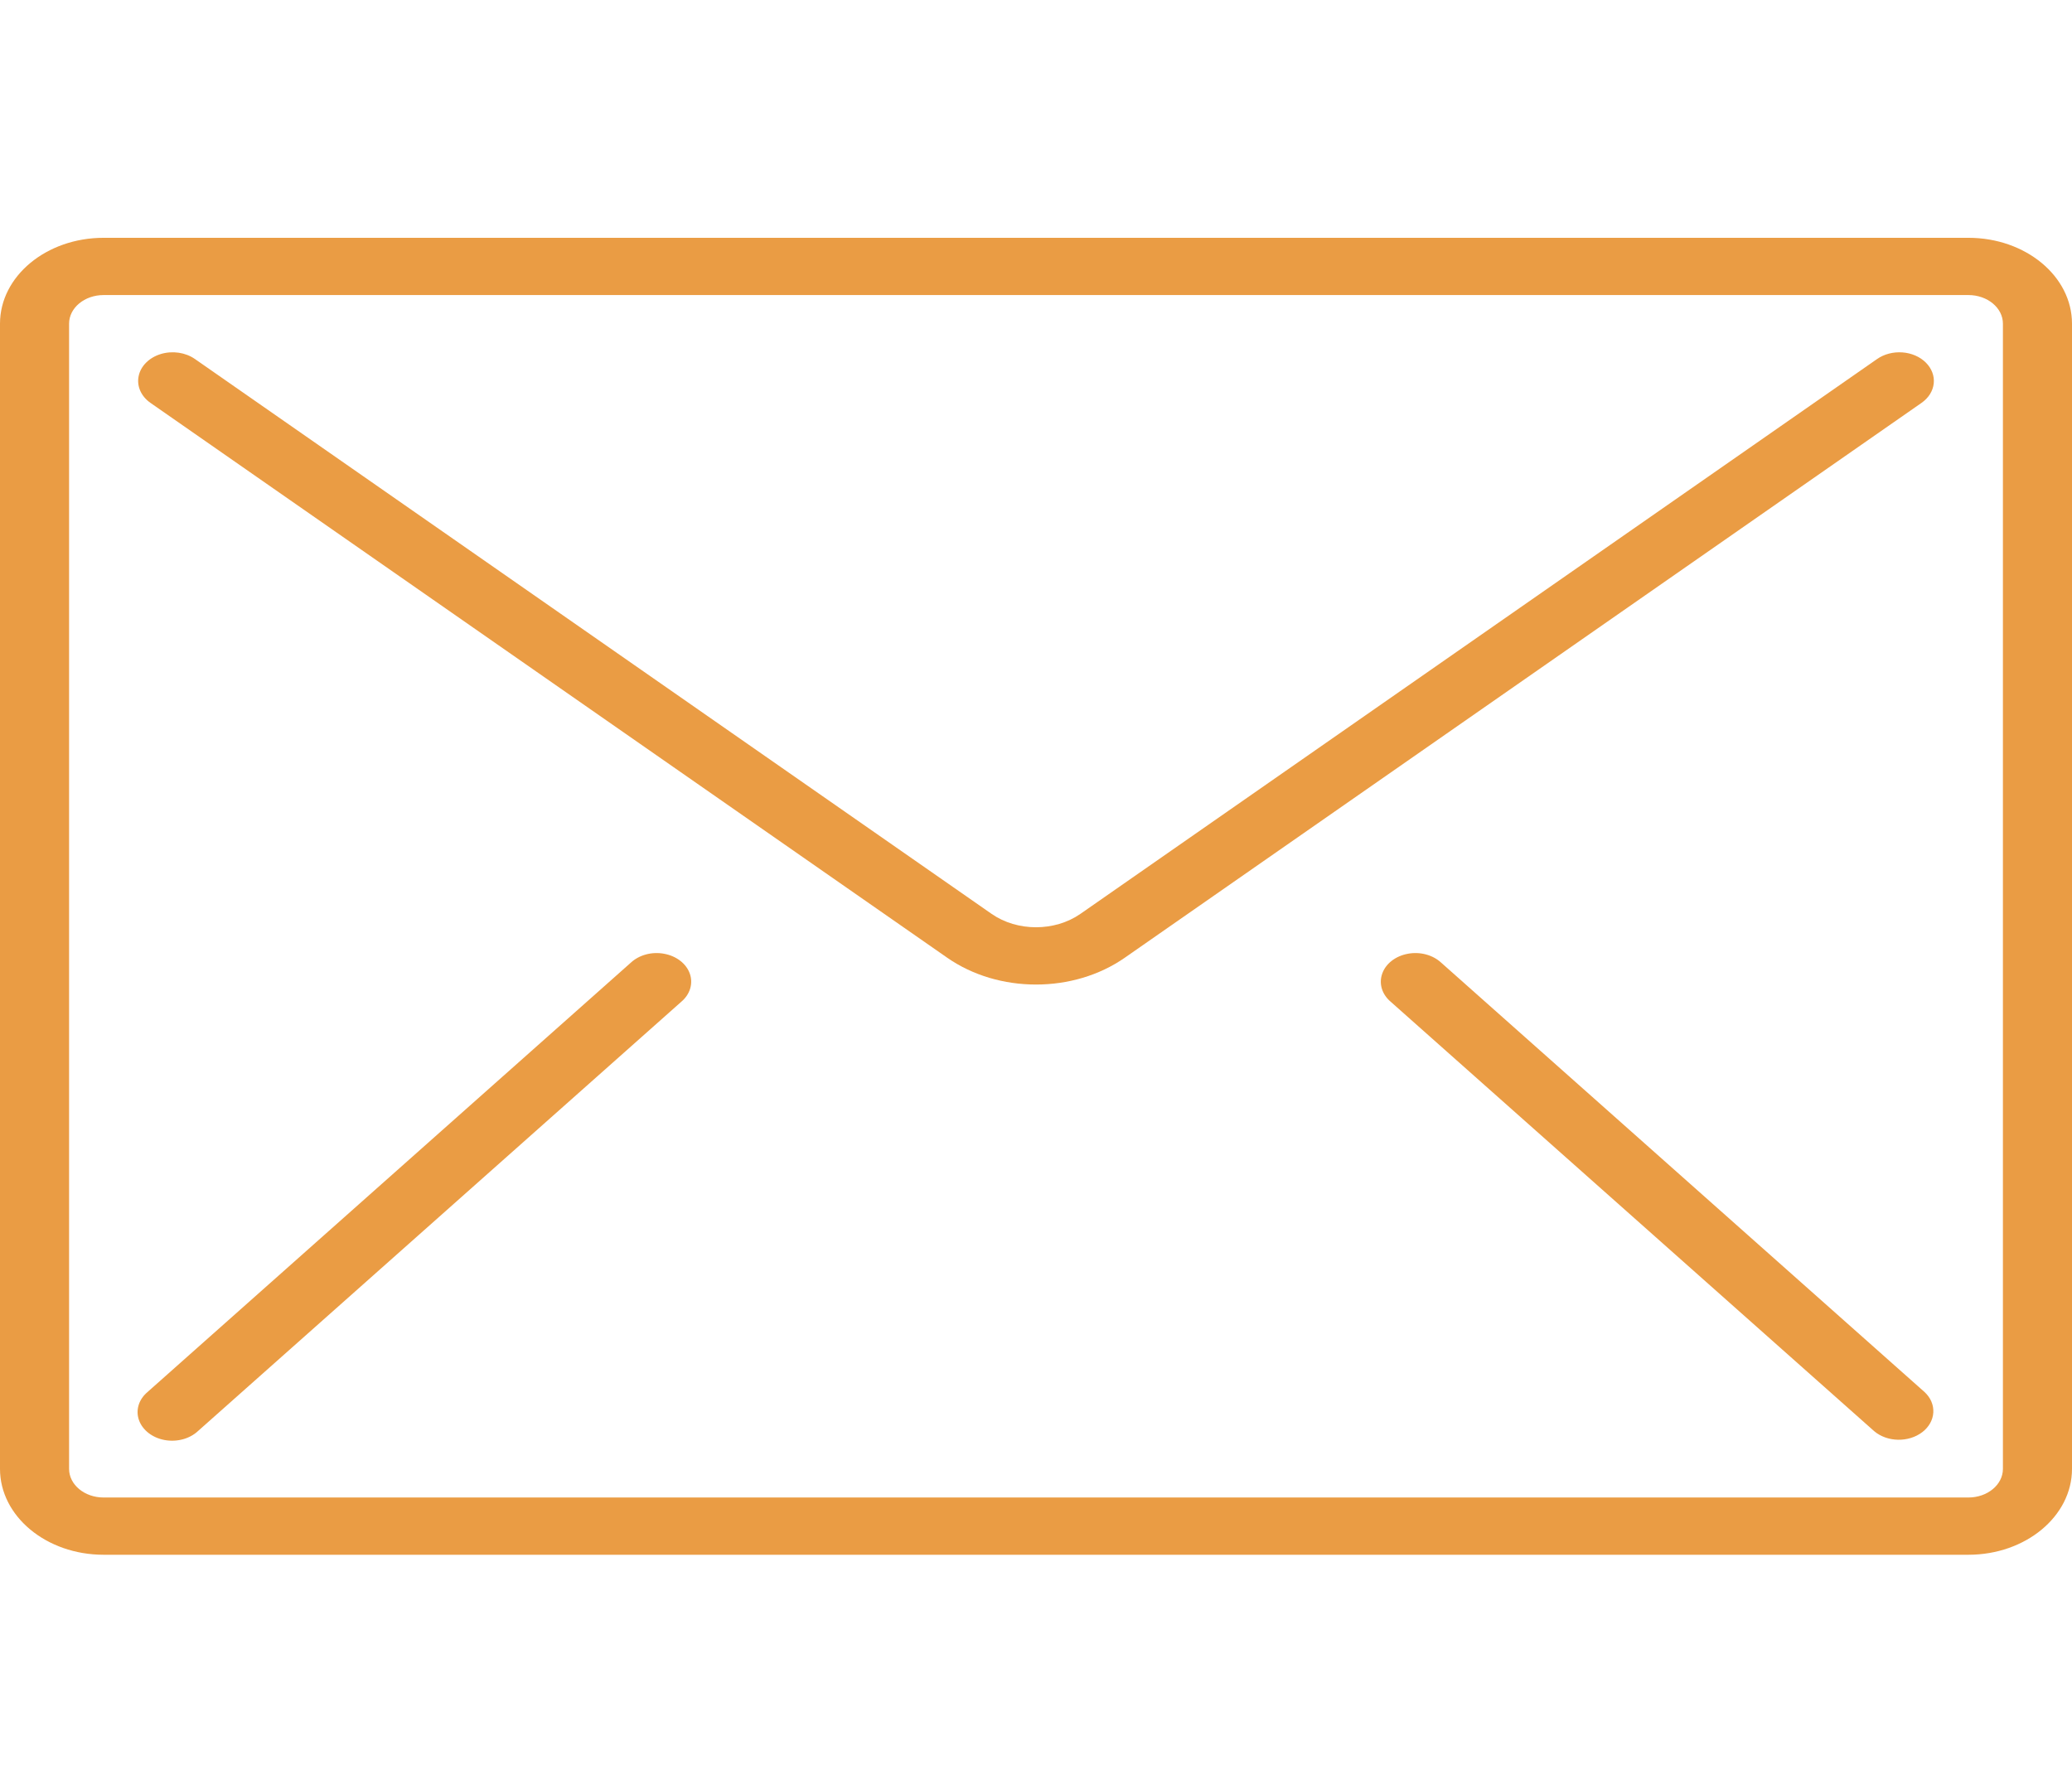 <svg width="44" height="38" viewBox="0 0 44 38" fill="none" xmlns="http://www.w3.org/2000/svg">
<path d="M41.8 5.051H2.2C0.985 5.051 0 5.867 0 6.875V31.199C0 32.206 0.985 33.023 2.2 33.023H41.8C43.015 33.023 44 32.206 44 31.199V6.875C44 5.867 43.015 5.051 41.8 5.051ZM42.533 31.199C42.533 31.535 42.205 31.807 41.8 31.807H2.2C1.795 31.807 1.467 31.535 1.467 31.199V6.875C1.467 6.539 1.795 6.267 2.2 6.267H41.8C42.205 6.267 42.533 6.539 42.533 6.875V31.199Z" fill="#EA9C44"/>
<path d="M40.398 7.485C40.204 7.471 40.011 7.521 39.862 7.625L22.944 19.41C22.398 19.79 21.602 19.79 21.056 19.41L4.139 7.625C3.938 7.485 3.663 7.445 3.416 7.519C3.17 7.594 2.99 7.771 2.945 7.985C2.899 8.199 2.995 8.417 3.195 8.557L20.113 20.341C21.204 21.102 22.797 21.102 23.887 20.341L40.805 8.557C40.954 8.453 41.047 8.305 41.064 8.144C41.081 7.983 41.02 7.824 40.895 7.7C40.77 7.576 40.591 7.499 40.398 7.485Z" fill="#EA9C44"/>
<path d="M14.104 20.258C13.845 20.209 13.574 20.282 13.397 20.446L3.131 29.568C2.945 29.726 2.876 29.954 2.952 30.166C3.028 30.377 3.236 30.538 3.495 30.586C3.755 30.634 4.026 30.562 4.203 30.397L14.469 21.276C14.655 21.118 14.723 20.889 14.648 20.678C14.572 20.466 14.364 20.306 14.104 20.258Z" fill="#EA9C44"/>
<path d="M30.603 20.446C30.426 20.282 30.155 20.209 29.896 20.258C29.636 20.306 29.428 20.466 29.353 20.678C29.277 20.889 29.345 21.118 29.531 21.276L39.798 30.397C40.076 30.634 40.531 30.642 40.823 30.417C41.114 30.192 41.135 29.814 40.87 29.568L30.603 20.446Z" fill="#EA9C44"/>
</svg>
